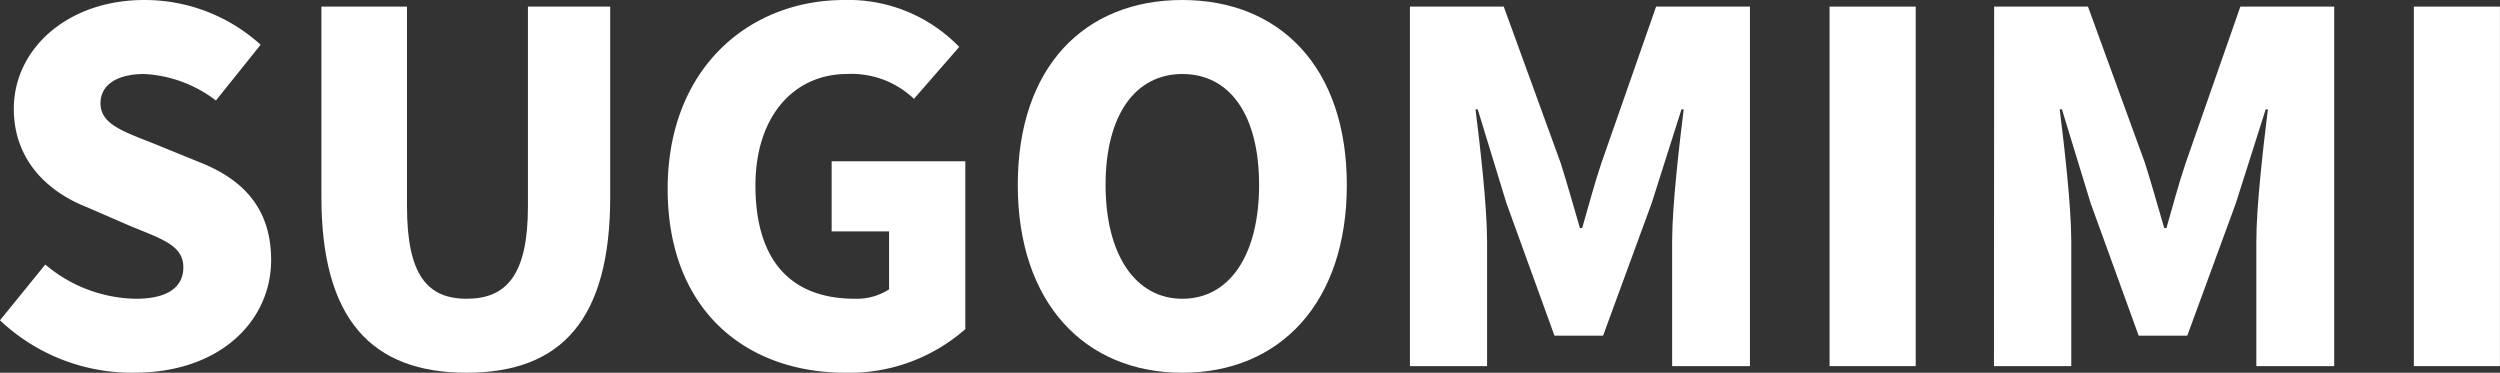 <svg xmlns="http://www.w3.org/2000/svg" width="194.502" height="29" viewBox="0 0 194.502 29">
  <rect x="0" y="0" width="194.502" height="29" fill="#333333" stroke="none"/>
  <g id="グループ_194" data-name="グループ 194" transform="translate(-89.147 -410.614)">
    <path id="パス_154" data-name="パス 154" d="M89.147,435.533l3.523-4.339a11.165,11.165,0,0,0,7.046,2.664c2.535,0,3.695-.945,3.695-2.449,0-1.632-1.5-2.148-3.953-3.136l-3.566-1.547c-2.964-1.16-5.671-3.609-5.671-7.647,0-4.683,4.21-8.464,10.139-8.464a13.418,13.418,0,0,1,9.065,3.48l-3.48,4.339a9.983,9.983,0,0,0-5.585-2.062c-2.062,0-3.394.816-3.394,2.277,0,1.633,1.762,2.191,4.253,3.179l3.48,1.418c3.48,1.375,5.542,3.695,5.542,7.6,0,4.683-3.91,8.764-10.655,8.764A14.918,14.918,0,0,1,89.147,435.533Z" fill="#fff"/>
    <path id="パス_155" data-name="パス 155" d="M168.126,427.064V412.242h6.659v15.553c0,5.327,1.59,7.175,4.64,7.175,3.093,0,4.769-1.847,4.769-7.175V412.242h6.4v14.822c0,9.452-3.738,13.662-11.17,13.662S168.126,436.516,168.126,427.064Z" transform="translate(-53.973 -1.113)" fill="#fff"/>
    <path id="パス_156" data-name="パス 156" d="M253.211,425.307c0-9.323,6.273-14.693,13.748-14.693a11.992,11.992,0,0,1,8.936,3.652l-3.523,4.038a7.038,7.038,0,0,0-5.2-1.933c-4.124,0-7.132,3.265-7.132,8.678,0,5.585,2.535,8.807,7.733,8.807a4.643,4.643,0,0,0,2.664-.73v-4.511h-4.468v-5.456h10.4V436.22a13.652,13.652,0,0,1-9.323,3.394C259.312,439.614,253.211,434.759,253.211,425.307Z" transform="translate(-112.119)" fill="#fff"/>
    <path id="パス_157" data-name="パス 157" d="M339.247,425.007c0-9.194,5.2-14.393,12.8-14.393s12.8,5.242,12.8,14.393-5.2,14.607-12.8,14.607S339.247,434.158,339.247,425.007Zm18.775,0c0-5.456-2.277-8.635-5.972-8.635-3.652,0-5.972,3.179-5.972,8.635,0,5.413,2.32,8.851,5.972,8.851C355.745,433.857,358.022,430.42,358.022,425.007Z" transform="translate(-170.916)" fill="#fff"/>
    <path id="パス_158" data-name="パス 158" d="M435.6,412.242h7.3l4.425,12.159c.515,1.632.988,3.308,1.5,5.07H449c.515-1.761.945-3.437,1.5-5.07l4.253-12.159h7.3v27.969H456V430.5c0-2.75.559-7.519.9-10.268h-.172l-2.32,7.3-3.781,10.311h-3.781l-3.738-10.311-2.234-7.3h-.172c.344,2.75.9,7.519.9,10.268v9.71H435.6Z" transform="translate(-236.759 -1.113)" fill="#fff"/>
    <path id="パス_159" data-name="パス 159" d="M538.729,412.242h6.7v27.969h-6.7Z" transform="translate(-307.239 -1.113)" fill="#fff"/>
    <path id="パス_160" data-name="パス 160" d="M579.168,412.242h7.3L590.9,424.4c.515,1.632.988,3.308,1.5,5.07h.172c.515-1.761.945-3.437,1.5-5.07l4.253-12.159h7.3v27.969h-6.058V430.5c0-2.75.559-7.519.9-10.268h-.172l-2.32,7.3-3.781,10.311h-3.781l-3.738-10.311-2.234-7.3h-.172c.344,2.75.9,7.519.9,10.268v9.71h-6.015Z" transform="translate(-334.875 -1.113)" fill="#fff"/>
    <path id="パス_161" data-name="パス 161" d="M682.3,412.242H689v27.969h-6.7Z" transform="translate(-405.355 -1.113)" fill="#fff"/>
  </g>
</svg>
